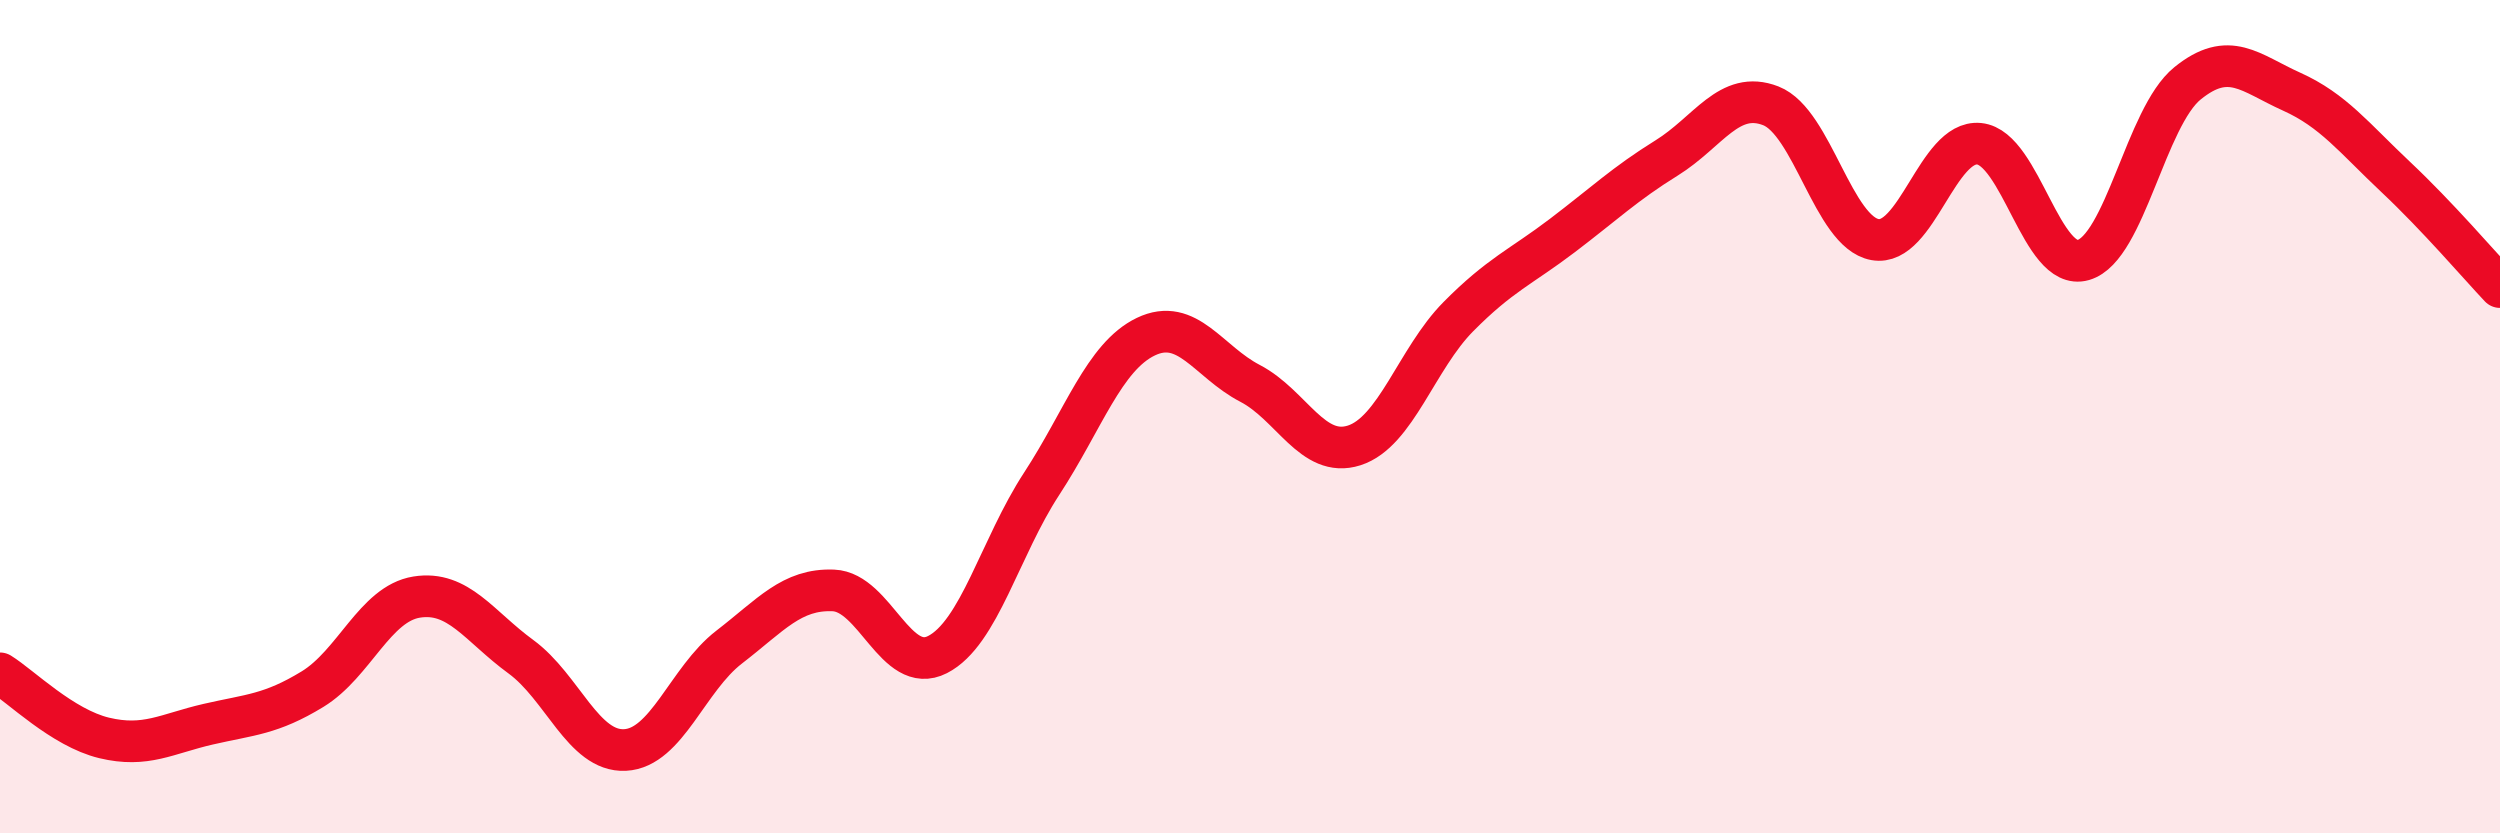 
    <svg width="60" height="20" viewBox="0 0 60 20" xmlns="http://www.w3.org/2000/svg">
      <path
        d="M 0,16.16 C 0.5,16.47 1.5,17.47 2.5,17.71 C 3.5,17.95 4,17.61 5,17.38 C 6,17.15 6.5,17.15 7.5,16.54 C 8.5,15.93 9,14.49 10,14.33 C 11,14.17 11.5,15.03 12.5,15.76 C 13.5,16.49 14,18.05 15,18 C 16,17.95 16.5,16.3 17.5,15.53 C 18.5,14.76 19,14.13 20,14.17 C 21,14.21 21.5,16.22 22.5,15.71 C 23.5,15.2 24,13.14 25,11.61 C 26,10.08 26.5,8.56 27.5,8.08 C 28.5,7.6 29,8.68 30,9.2 C 31,9.72 31.5,11.01 32.5,10.69 C 33.5,10.37 34,8.61 35,7.6 C 36,6.59 36.5,6.41 37.5,5.65 C 38.5,4.89 39,4.41 40,3.79 C 41,3.17 41.5,2.15 42.5,2.54 C 43.5,2.93 44,5.57 45,5.75 C 46,5.93 46.5,3.35 47.5,3.45 C 48.5,3.55 49,6.53 50,6.24 C 51,5.95 51.5,2.81 52.5,2 C 53.5,1.19 54,1.75 55,2.2 C 56,2.65 56.5,3.31 57.5,4.25 C 58.5,5.19 59.5,6.36 60,6.89L60 20L0 20Z"
        fill="#EB0A25"
        opacity="0.1"
        stroke-linecap="round"
        stroke-linejoin="round"
      />
      <path
        d="M 0,16.16 C 0.5,16.47 1.5,17.47 2.5,17.71 C 3.5,17.95 4,17.61 5,17.38 C 6,17.15 6.5,17.15 7.5,16.54 C 8.5,15.93 9,14.49 10,14.33 C 11,14.17 11.5,15.03 12.5,15.76 C 13.5,16.49 14,18.05 15,18 C 16,17.95 16.5,16.3 17.5,15.53 C 18.5,14.76 19,14.13 20,14.17 C 21,14.21 21.5,16.22 22.5,15.71 C 23.5,15.2 24,13.14 25,11.61 C 26,10.08 26.5,8.56 27.5,8.08 C 28.5,7.6 29,8.68 30,9.2 C 31,9.72 31.5,11.01 32.5,10.69 C 33.5,10.37 34,8.61 35,7.6 C 36,6.59 36.5,6.41 37.5,5.65 C 38.5,4.89 39,4.41 40,3.79 C 41,3.17 41.5,2.15 42.5,2.54 C 43.5,2.93 44,5.57 45,5.75 C 46,5.93 46.5,3.35 47.5,3.45 C 48.5,3.55 49,6.53 50,6.24 C 51,5.95 51.5,2.81 52.5,2 C 53.5,1.19 54,1.75 55,2.2 C 56,2.65 56.5,3.31 57.5,4.25 C 58.5,5.19 59.5,6.36 60,6.89"
        stroke="#EB0A25"
        stroke-width="1"
        fill="none"
        stroke-linecap="round"
        stroke-linejoin="round"
      />
    </svg>
  